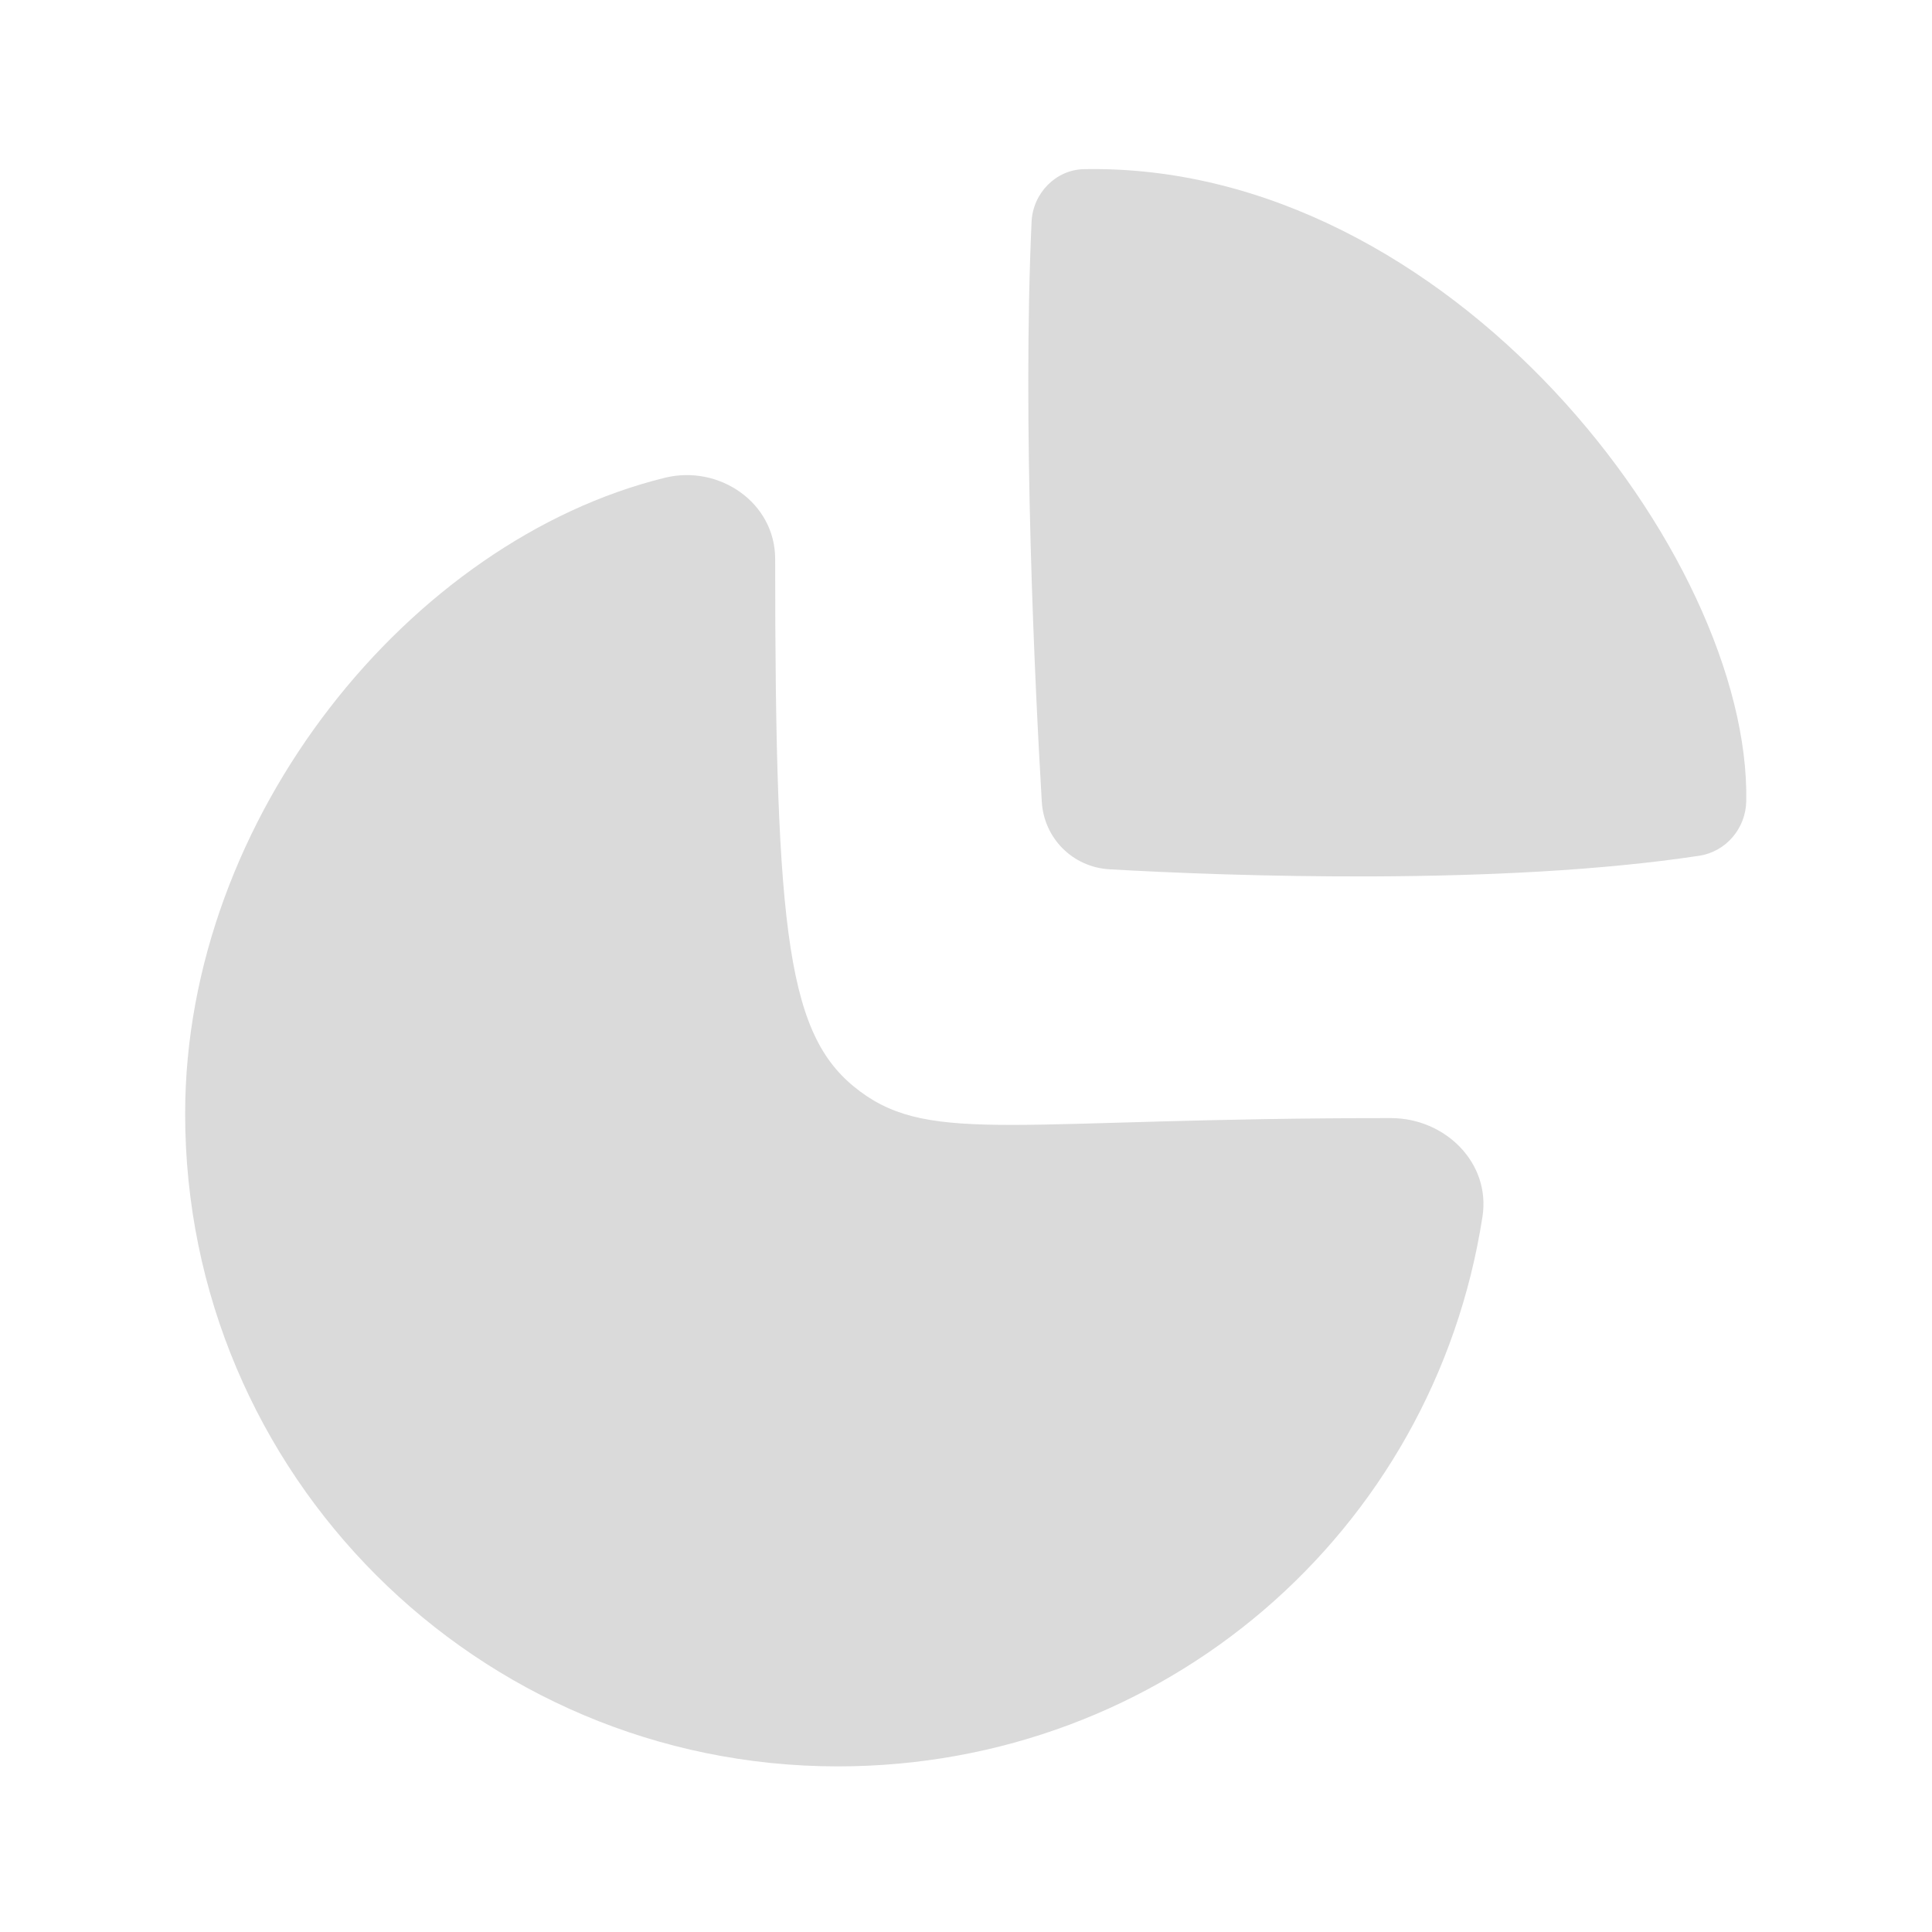 <svg width="36" height="36" viewBox="0 0 36 36" fill="none" xmlns="http://www.w3.org/2000/svg">
<path fill-rule="evenodd" clip-rule="evenodd" d="M25.917 20.834C26.929 20.834 27.779 21.669 27.624 22.669C26.716 28.549 21.682 32.914 15.611 32.914C8.894 32.914 3.45 27.47 3.45 20.755C3.45 15.222 7.653 10.069 12.386 8.903C13.402 8.652 14.444 9.368 14.444 10.414C14.444 17.507 14.683 19.342 16.03 20.34C17.377 21.337 18.96 20.834 25.917 20.834Z" fill="#DADADA"/>
<path fill-rule="evenodd" clip-rule="evenodd" d="M32.539 14.927C32.62 10.371 27.022 3.025 20.201 3.152C19.671 3.161 19.246 3.603 19.222 4.132C19.05 7.879 19.282 12.734 19.412 14.935C19.451 15.621 19.99 16.159 20.673 16.198C22.936 16.328 27.968 16.505 31.661 15.946C32.163 15.87 32.531 15.434 32.539 14.927Z" fill="#DADADA"/>
</svg>
